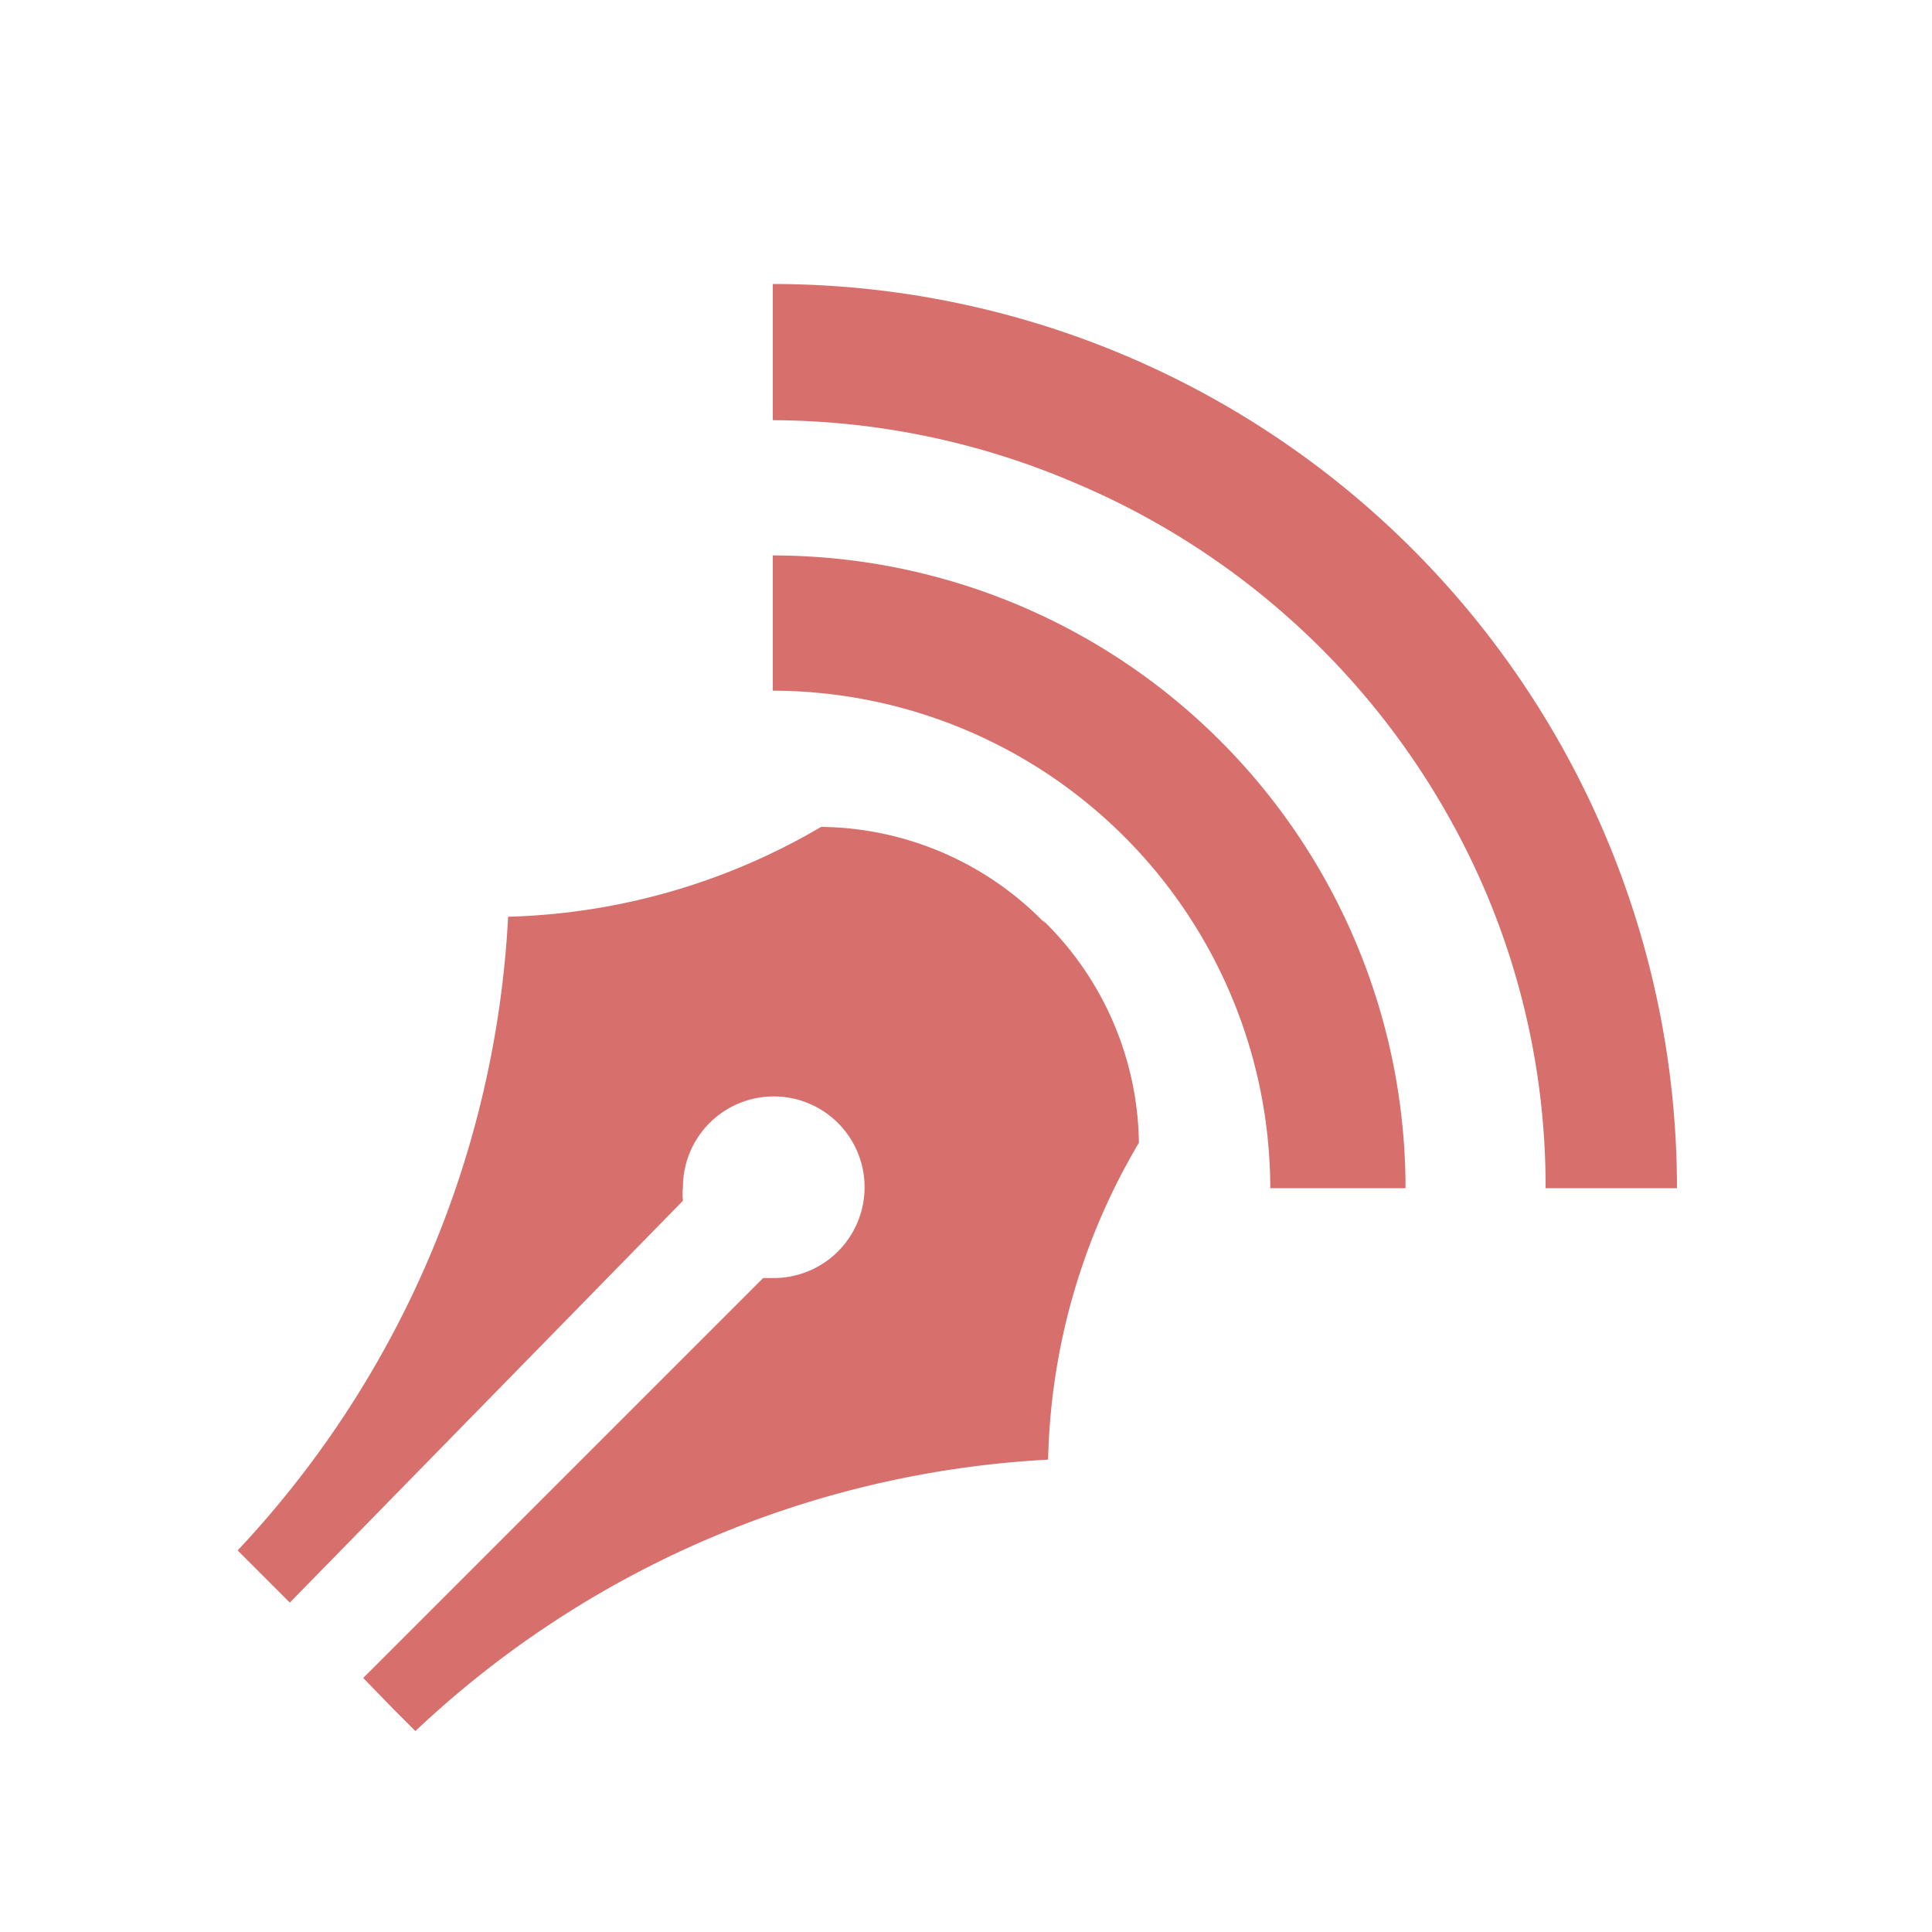 <svg id="图层_1" data-name="图层 1" xmlns="http://www.w3.org/2000/svg" viewBox="0 0 20 20"><defs><style>.cls-1{fill:#d7706d;}</style></defs><title>vi_my_log</title><g id="my_log"><path class="cls-1" d="M8,5.75a6.55,6.55,0,0,1,6.55,6.55h-1.4A5.16,5.16,0,0,0,8,7.15ZM8,2.94a9.36,9.36,0,0,1,9.36,9.36H16a7.8,7.8,0,0,0-.63-3.09A8,8,0,0,0,11.13,5,8,8,0,0,0,8,4.35Zm2.79,6.58a3.27,3.27,0,0,1,1,2.31,6.71,6.71,0,0,0-.94,3.28,10.34,10.34,0,0,0-6.55,2.81l-.21-.21-.33-.34,4.14-4.14H8a.94.94,0,1,0-.93-.94.61.61,0,0,0,0,.14L3,16.59l-.54-.54a10.36,10.36,0,0,0,2.8-6.56A6.74,6.74,0,0,0,8.5,8.56a3.27,3.27,0,0,1,2.32,1Zm0,0"/></g></svg>